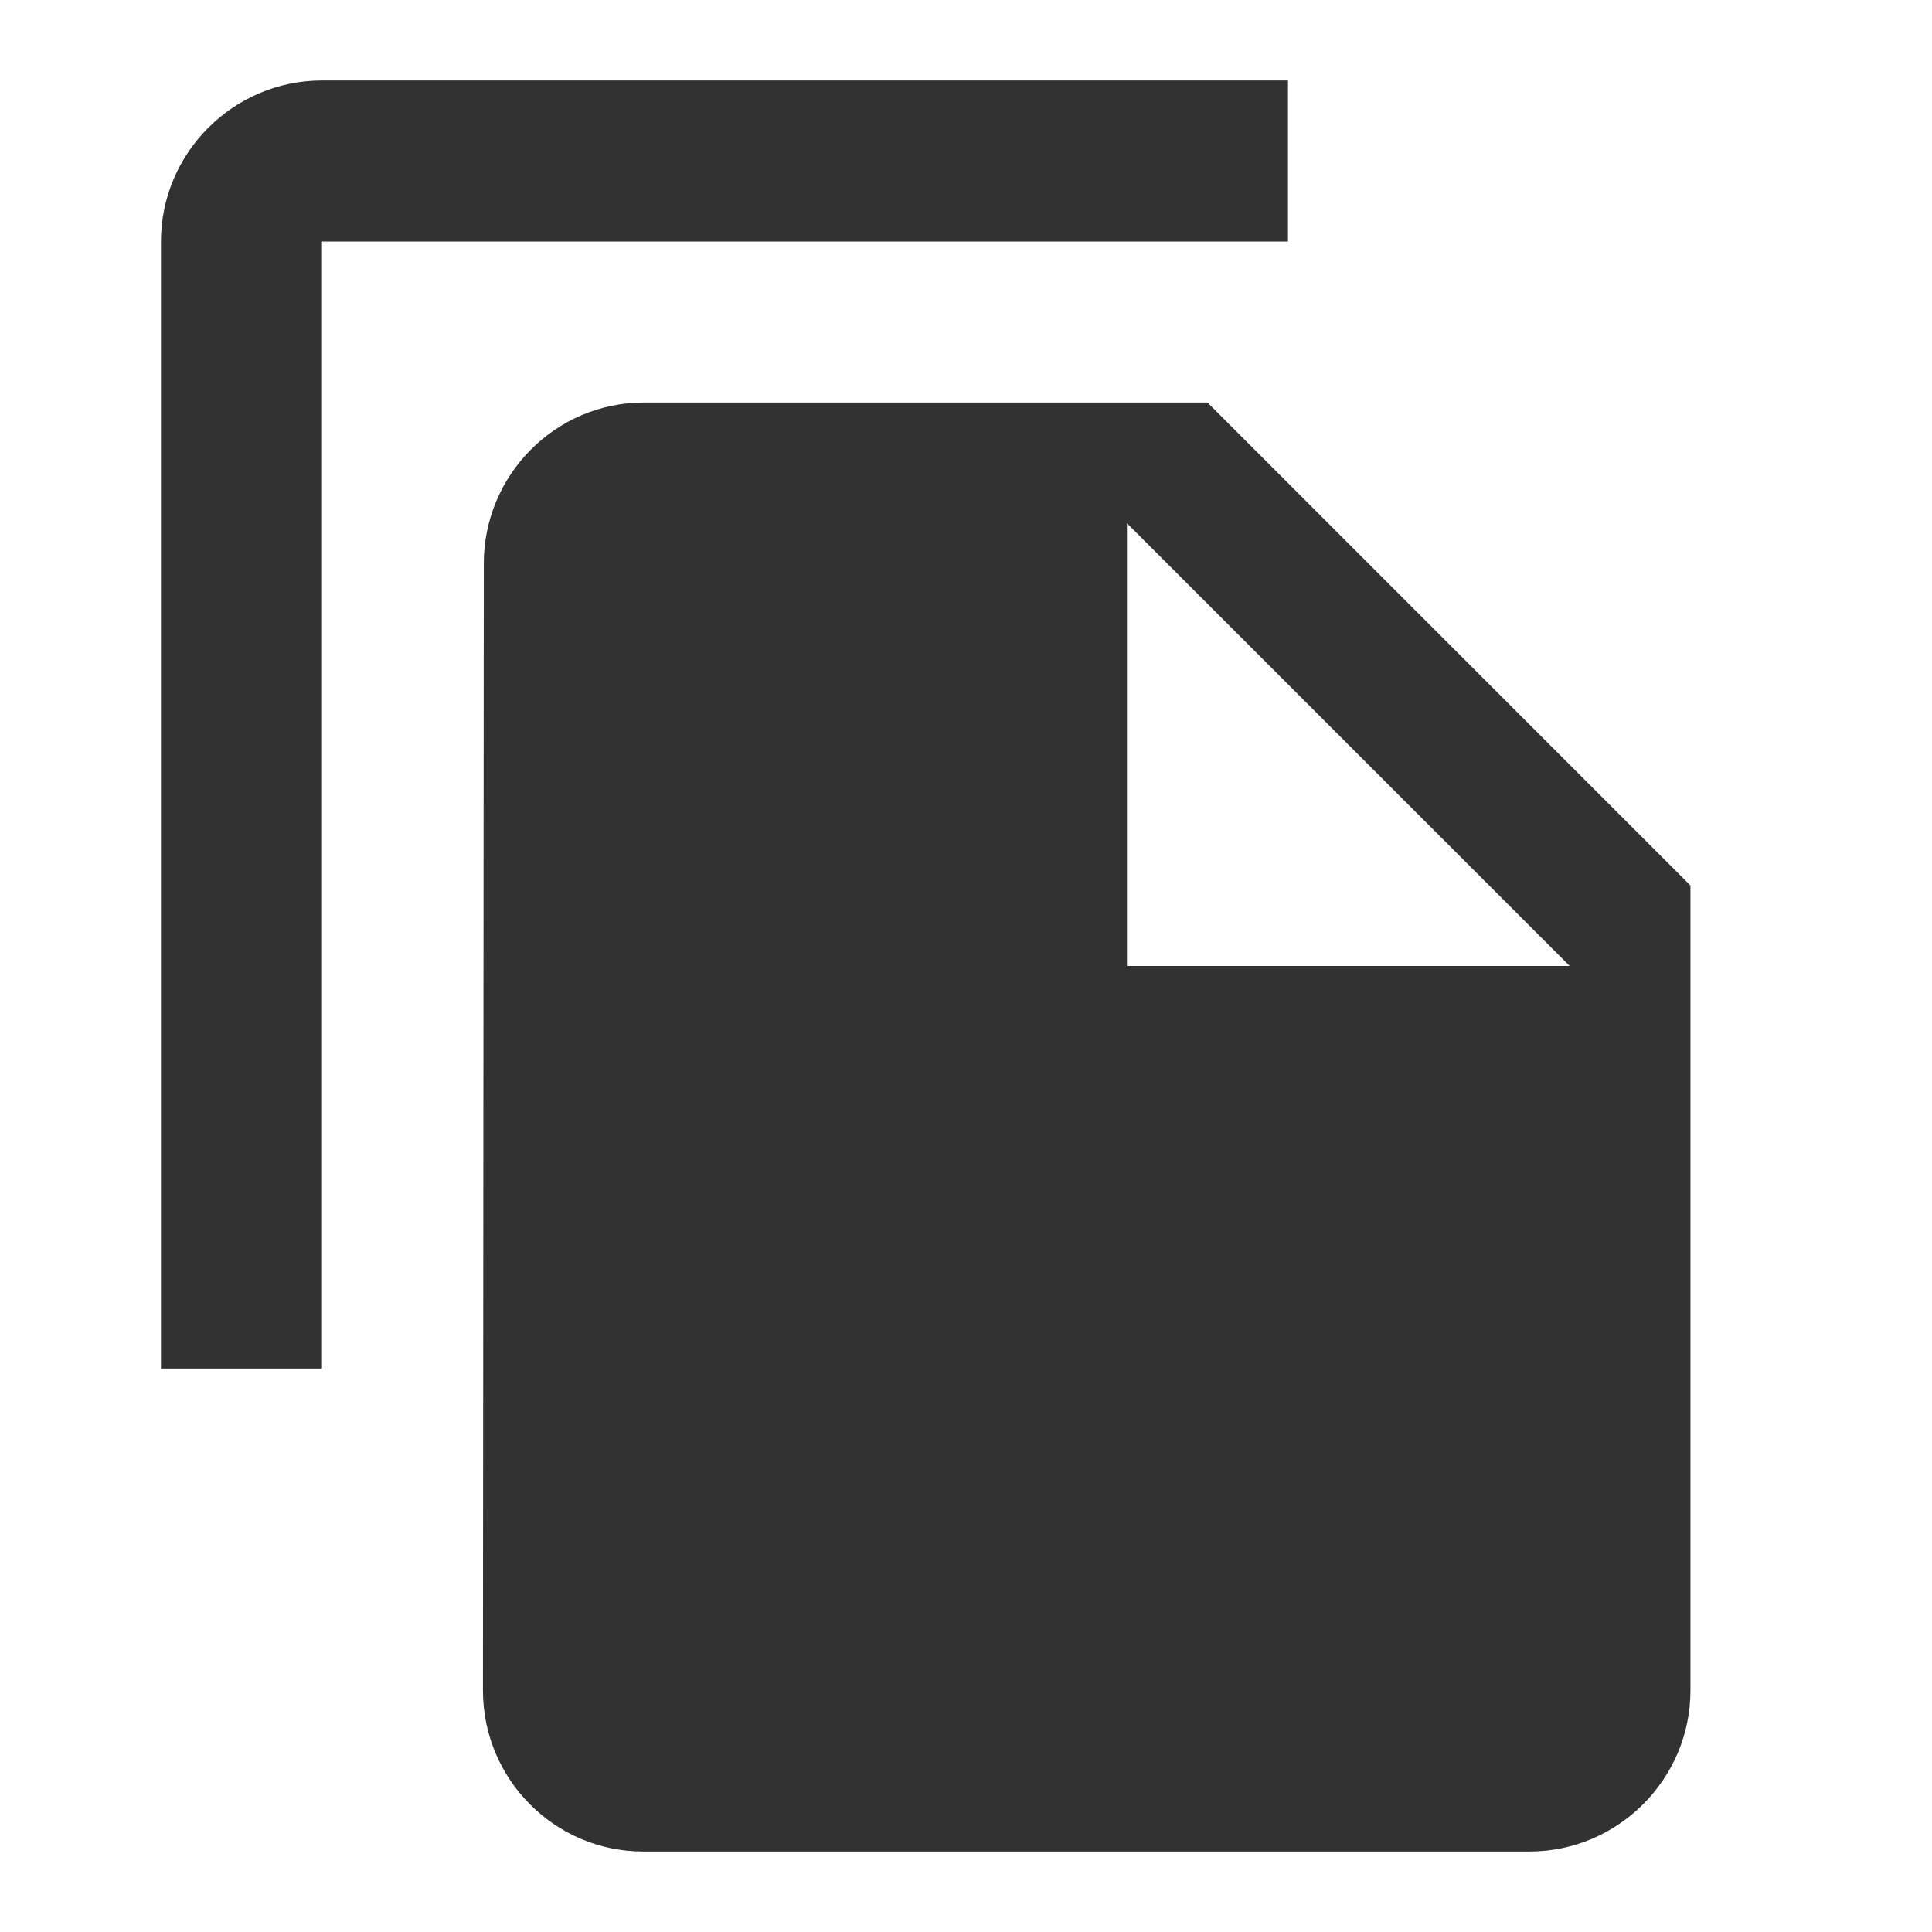 <svg width="32" height="32" viewBox="0 0 32 32" fill="none" xmlns="http://www.w3.org/2000/svg">
<path d="M21.333 1.333H5.333C3.866 1.333 2.666 2.534 2.666 4V22.667H5.333V4H21.333V1.333ZM19.999 6.667L27.999 14.667V28C27.999 29.467 26.799 30.667 25.333 30.667H10.653C9.186 30.667 7.999 29.467 7.999 28L8.013 9.334C8.013 7.867 9.199 6.667 10.666 6.667H19.999ZM18.666 16H25.999L18.666 8.667V16Z" fill="#323232"/>
</svg>
